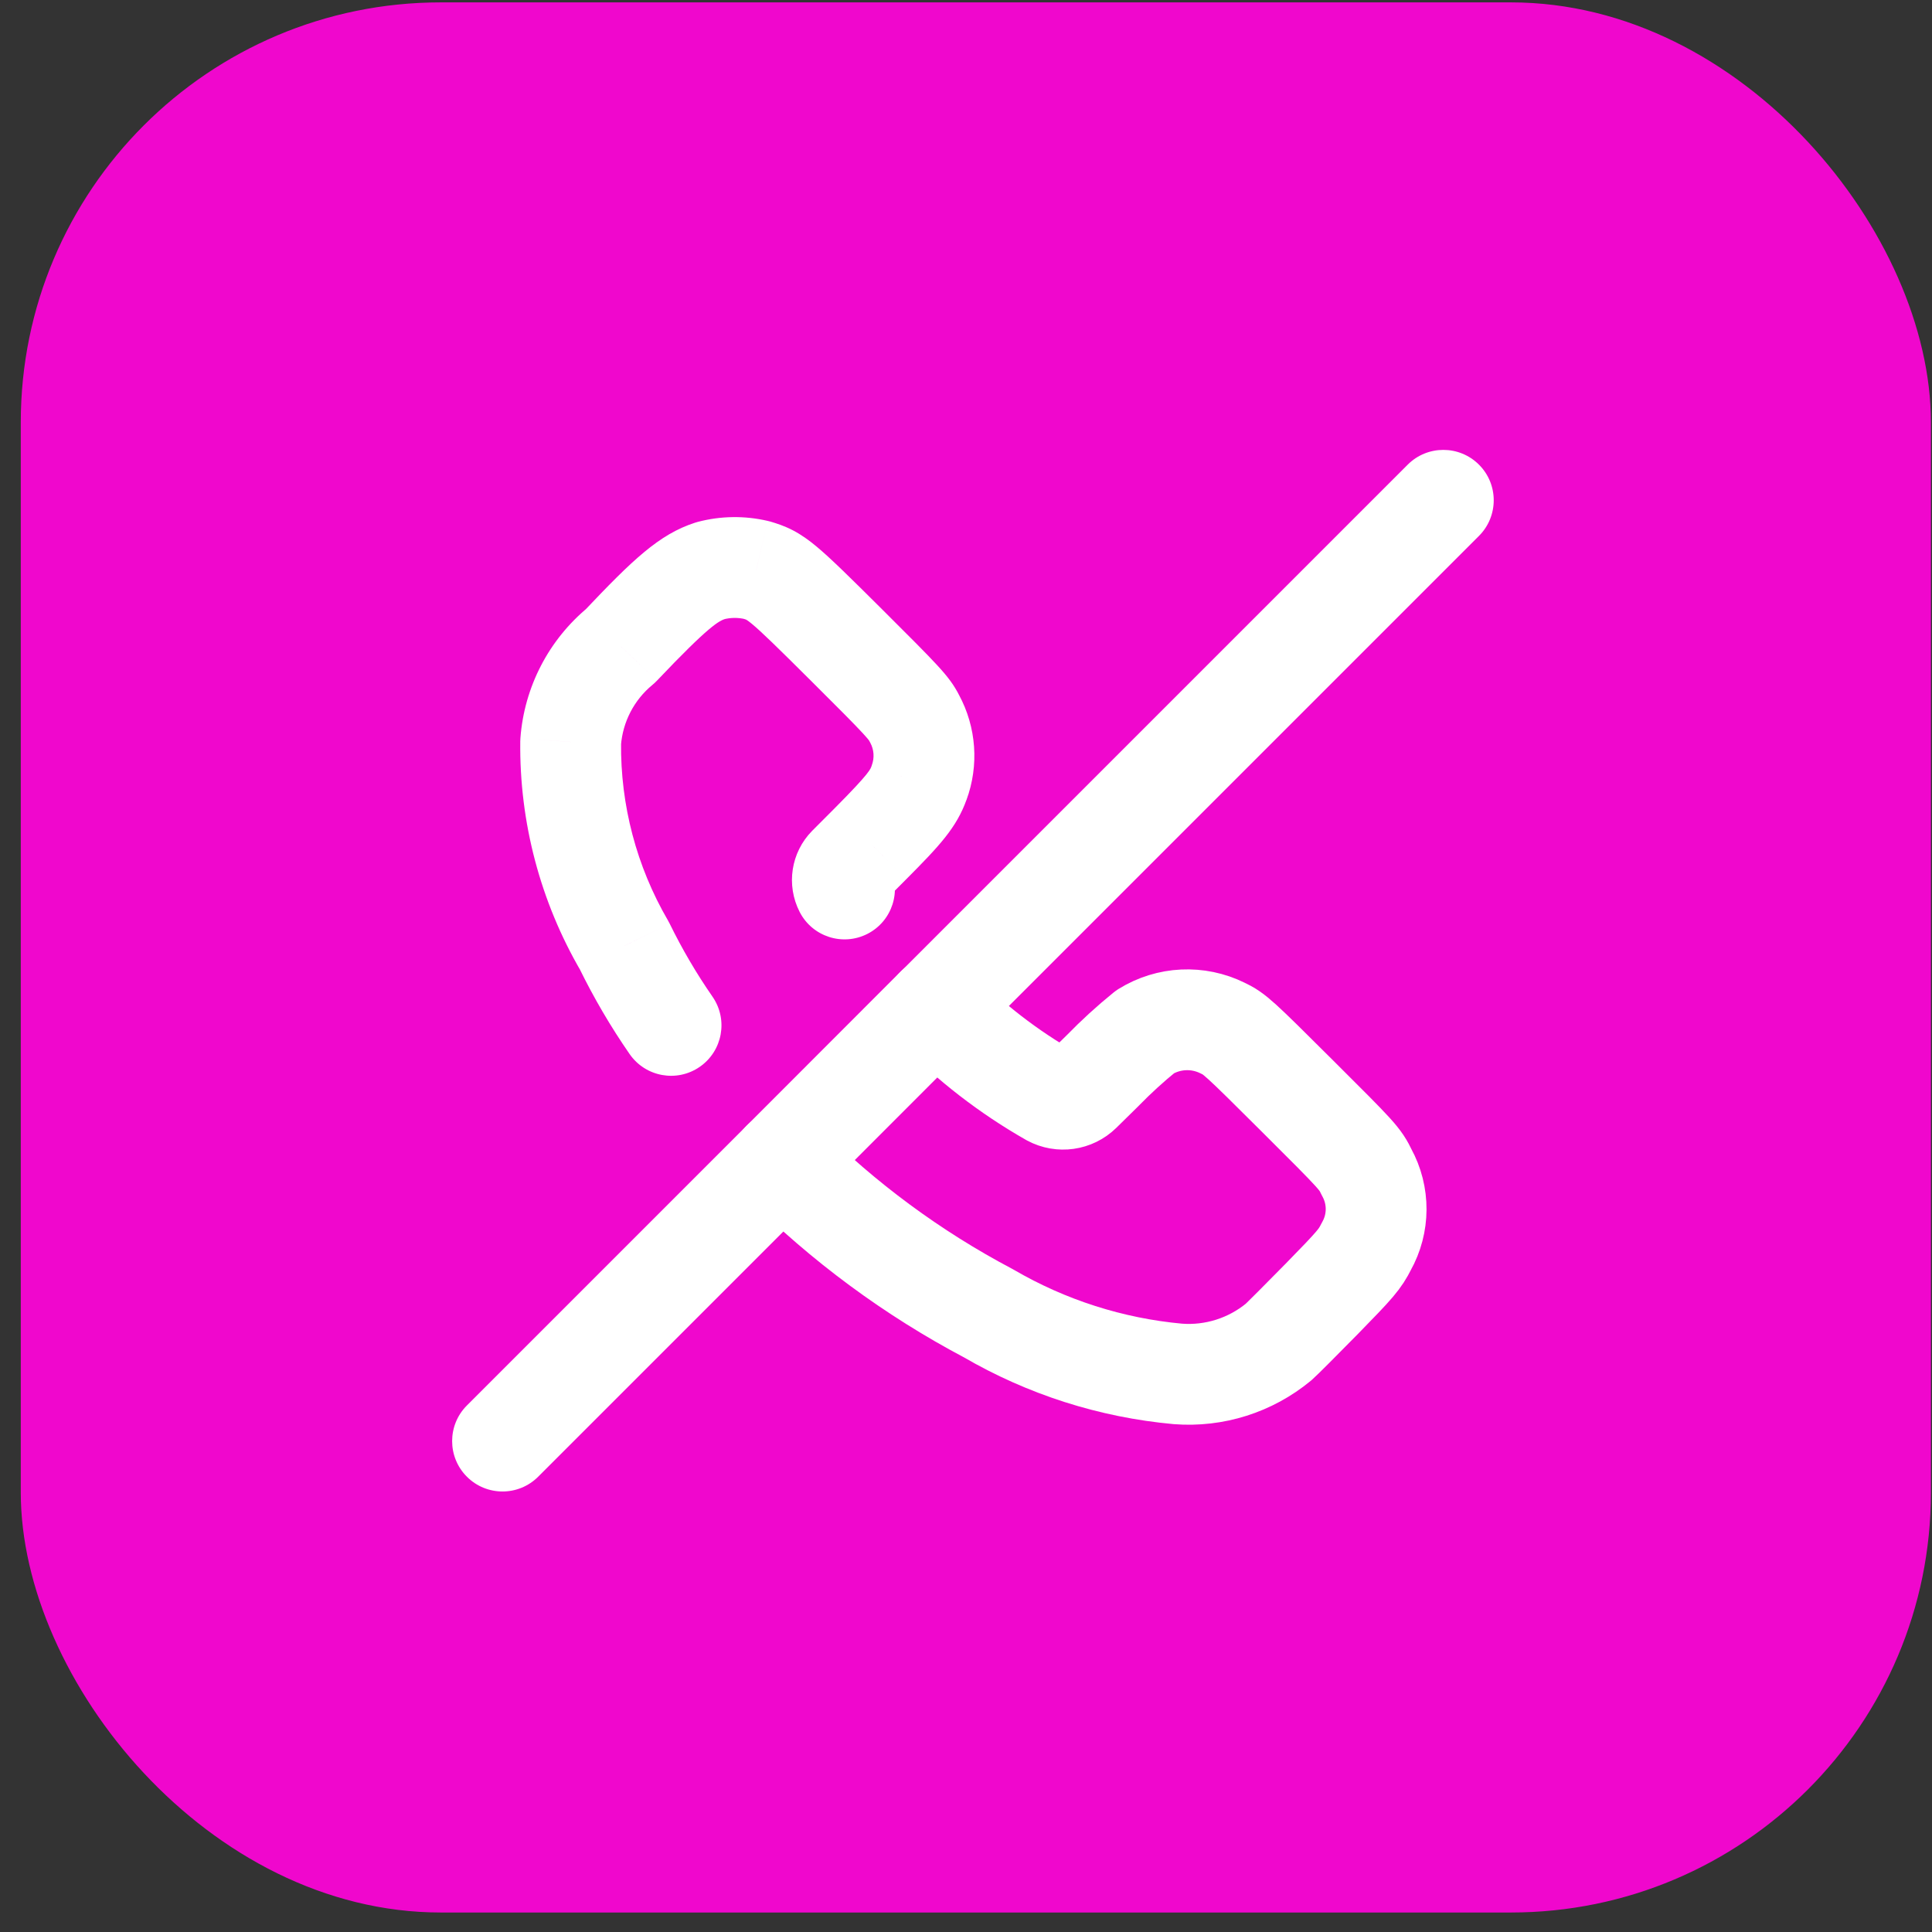 <svg width="69" height="69" viewBox="0 0 69 69" fill="none" xmlns="http://www.w3.org/2000/svg">
<rect x="0" y="0" width="69" height="69" fill="#333333" stroke="none"/>
<rect x="0.742" y="0.085" width="68.219" height="68.219" rx="15" fill="#F007CD"/>
<path fill-rule="evenodd" clip-rule="evenodd" d="M27.943 41.472C30.113 43.642 32.595 45.475 35.309 46.908C37.376 48.112 39.682 48.85 42.065 49.068C43.367 49.169 44.658 48.76 45.665 47.928C45.775 47.832 46.469 47.138 47.206 46.387C48.425 45.141 48.566 44.973 48.799 44.512C49.259 43.694 49.264 42.695 48.811 41.872C48.571 41.376 48.509 41.308 46.339 39.146C44.234 37.048 44.09 36.916 43.661 36.715C42.78 36.28 41.737 36.33 40.901 36.847C40.368 37.279 39.861 37.742 39.382 38.234L38.606 38.997C38.321 39.276 37.888 39.337 37.536 39.148C36.026 38.289 34.645 37.221 33.432 35.978L27.943 41.472Z" stroke="white" stroke-width="3.6" stroke-linecap="round" stroke-linejoin="round"/>
<path d="M22.487 37.646C23.053 38.463 24.174 38.667 24.991 38.101C25.809 37.535 26.012 36.414 25.447 35.596L22.487 37.646ZM22.301 33.779L23.918 32.989C23.899 32.95 23.878 32.911 23.856 32.873L22.301 33.779ZM20.381 26.498L18.586 26.364C18.583 26.402 18.582 26.439 18.581 26.477L20.381 26.498ZM22.157 23.071L23.301 24.46C23.358 24.413 23.412 24.363 23.463 24.309L22.157 23.071ZM25.378 20.38L24.92 18.639C24.889 18.648 24.858 18.657 24.828 18.666L25.378 20.38ZM27.01 20.356L27.514 18.628C27.482 18.619 27.449 18.61 27.416 18.603L27.01 20.356ZM32.664 25.67L31.058 26.483C31.066 26.497 31.073 26.512 31.081 26.526L32.664 25.67ZM32.828 27.947L31.138 27.325L31.133 27.341L32.828 27.947ZM31.092 30.129L32.367 31.4L32.369 31.398L31.092 30.129ZM30.286 30.938L29.011 29.667L29.004 29.674L30.286 30.938ZM28.559 32.569C29.012 33.454 30.096 33.804 30.981 33.352C31.866 32.899 32.216 31.814 31.764 30.929L28.559 32.569ZM16.675 50.195C15.972 50.898 15.972 52.037 16.675 52.74C17.378 53.443 18.517 53.443 19.22 52.74L16.675 50.195ZM29.216 42.744C29.919 42.041 29.919 40.902 29.216 40.199C28.513 39.496 27.374 39.496 26.671 40.199L29.216 42.744ZM52.82 19.14C53.523 18.437 53.523 17.297 52.82 16.595C52.117 15.892 50.978 15.892 50.275 16.595L52.82 19.14ZM32.162 34.708C31.459 35.41 31.459 36.55 32.162 37.253C32.865 37.956 34.004 37.956 34.707 37.253L32.162 34.708ZM25.447 35.596C24.872 34.767 24.361 33.895 23.918 32.989L20.684 34.57C21.207 35.639 21.809 36.667 22.487 37.646L25.447 35.596ZM23.856 32.873C22.734 30.946 22.155 28.75 22.181 26.519L18.581 26.477C18.547 29.358 19.295 32.195 20.746 34.685L23.856 32.873ZM22.176 26.631C22.239 25.784 22.645 25 23.301 24.46L21.013 21.681C19.599 22.845 18.722 24.537 18.586 26.364L22.176 26.631ZM23.463 24.309C25.354 22.316 25.679 22.174 25.928 22.094L24.828 18.666C23.536 19.081 22.579 20.009 20.851 21.832L23.463 24.309ZM25.836 22.121C26.087 22.055 26.35 22.051 26.603 22.11L27.416 18.603C26.594 18.412 25.737 18.424 24.92 18.639L25.836 22.121ZM26.506 22.084C26.578 22.105 26.613 22.117 26.633 22.124C26.648 22.13 26.652 22.132 26.653 22.133C26.654 22.133 26.707 22.16 26.861 22.287C27.209 22.577 27.766 23.121 28.956 24.306L31.496 21.754C30.363 20.627 29.666 19.938 29.163 19.52C28.892 19.294 28.621 19.098 28.316 18.939C28.006 18.778 27.728 18.691 27.514 18.628L26.506 22.084ZM28.956 24.306C29.988 25.333 30.515 25.863 30.813 26.186C30.958 26.343 31.014 26.414 31.035 26.442C31.042 26.452 31.042 26.451 31.058 26.483L34.27 24.857C34.072 24.464 33.857 24.175 33.459 23.745C33.097 23.352 32.504 22.758 31.496 21.754L28.956 24.306ZM31.081 26.526C31.214 26.772 31.235 27.063 31.138 27.325L34.517 28.57C34.971 27.337 34.873 25.968 34.247 24.813L31.081 26.526ZM31.133 27.341C31.088 27.466 31.1 27.568 29.816 28.86L32.369 31.398C33.557 30.203 34.164 29.557 34.522 28.553L31.133 27.341ZM29.818 28.858L29.011 29.667L31.561 32.209L32.367 31.4L29.818 28.858ZM29.004 29.674C28.247 30.442 28.067 31.609 28.559 32.569L31.764 30.929C31.979 31.351 31.901 31.864 31.568 32.201L29.004 29.674ZM19.22 52.74L29.216 42.744L26.671 40.199L16.675 50.195L19.22 52.74ZM50.275 16.595L32.162 34.708L34.707 37.253L52.82 19.14L50.275 16.595Z" fill="white"/>
</svg>
